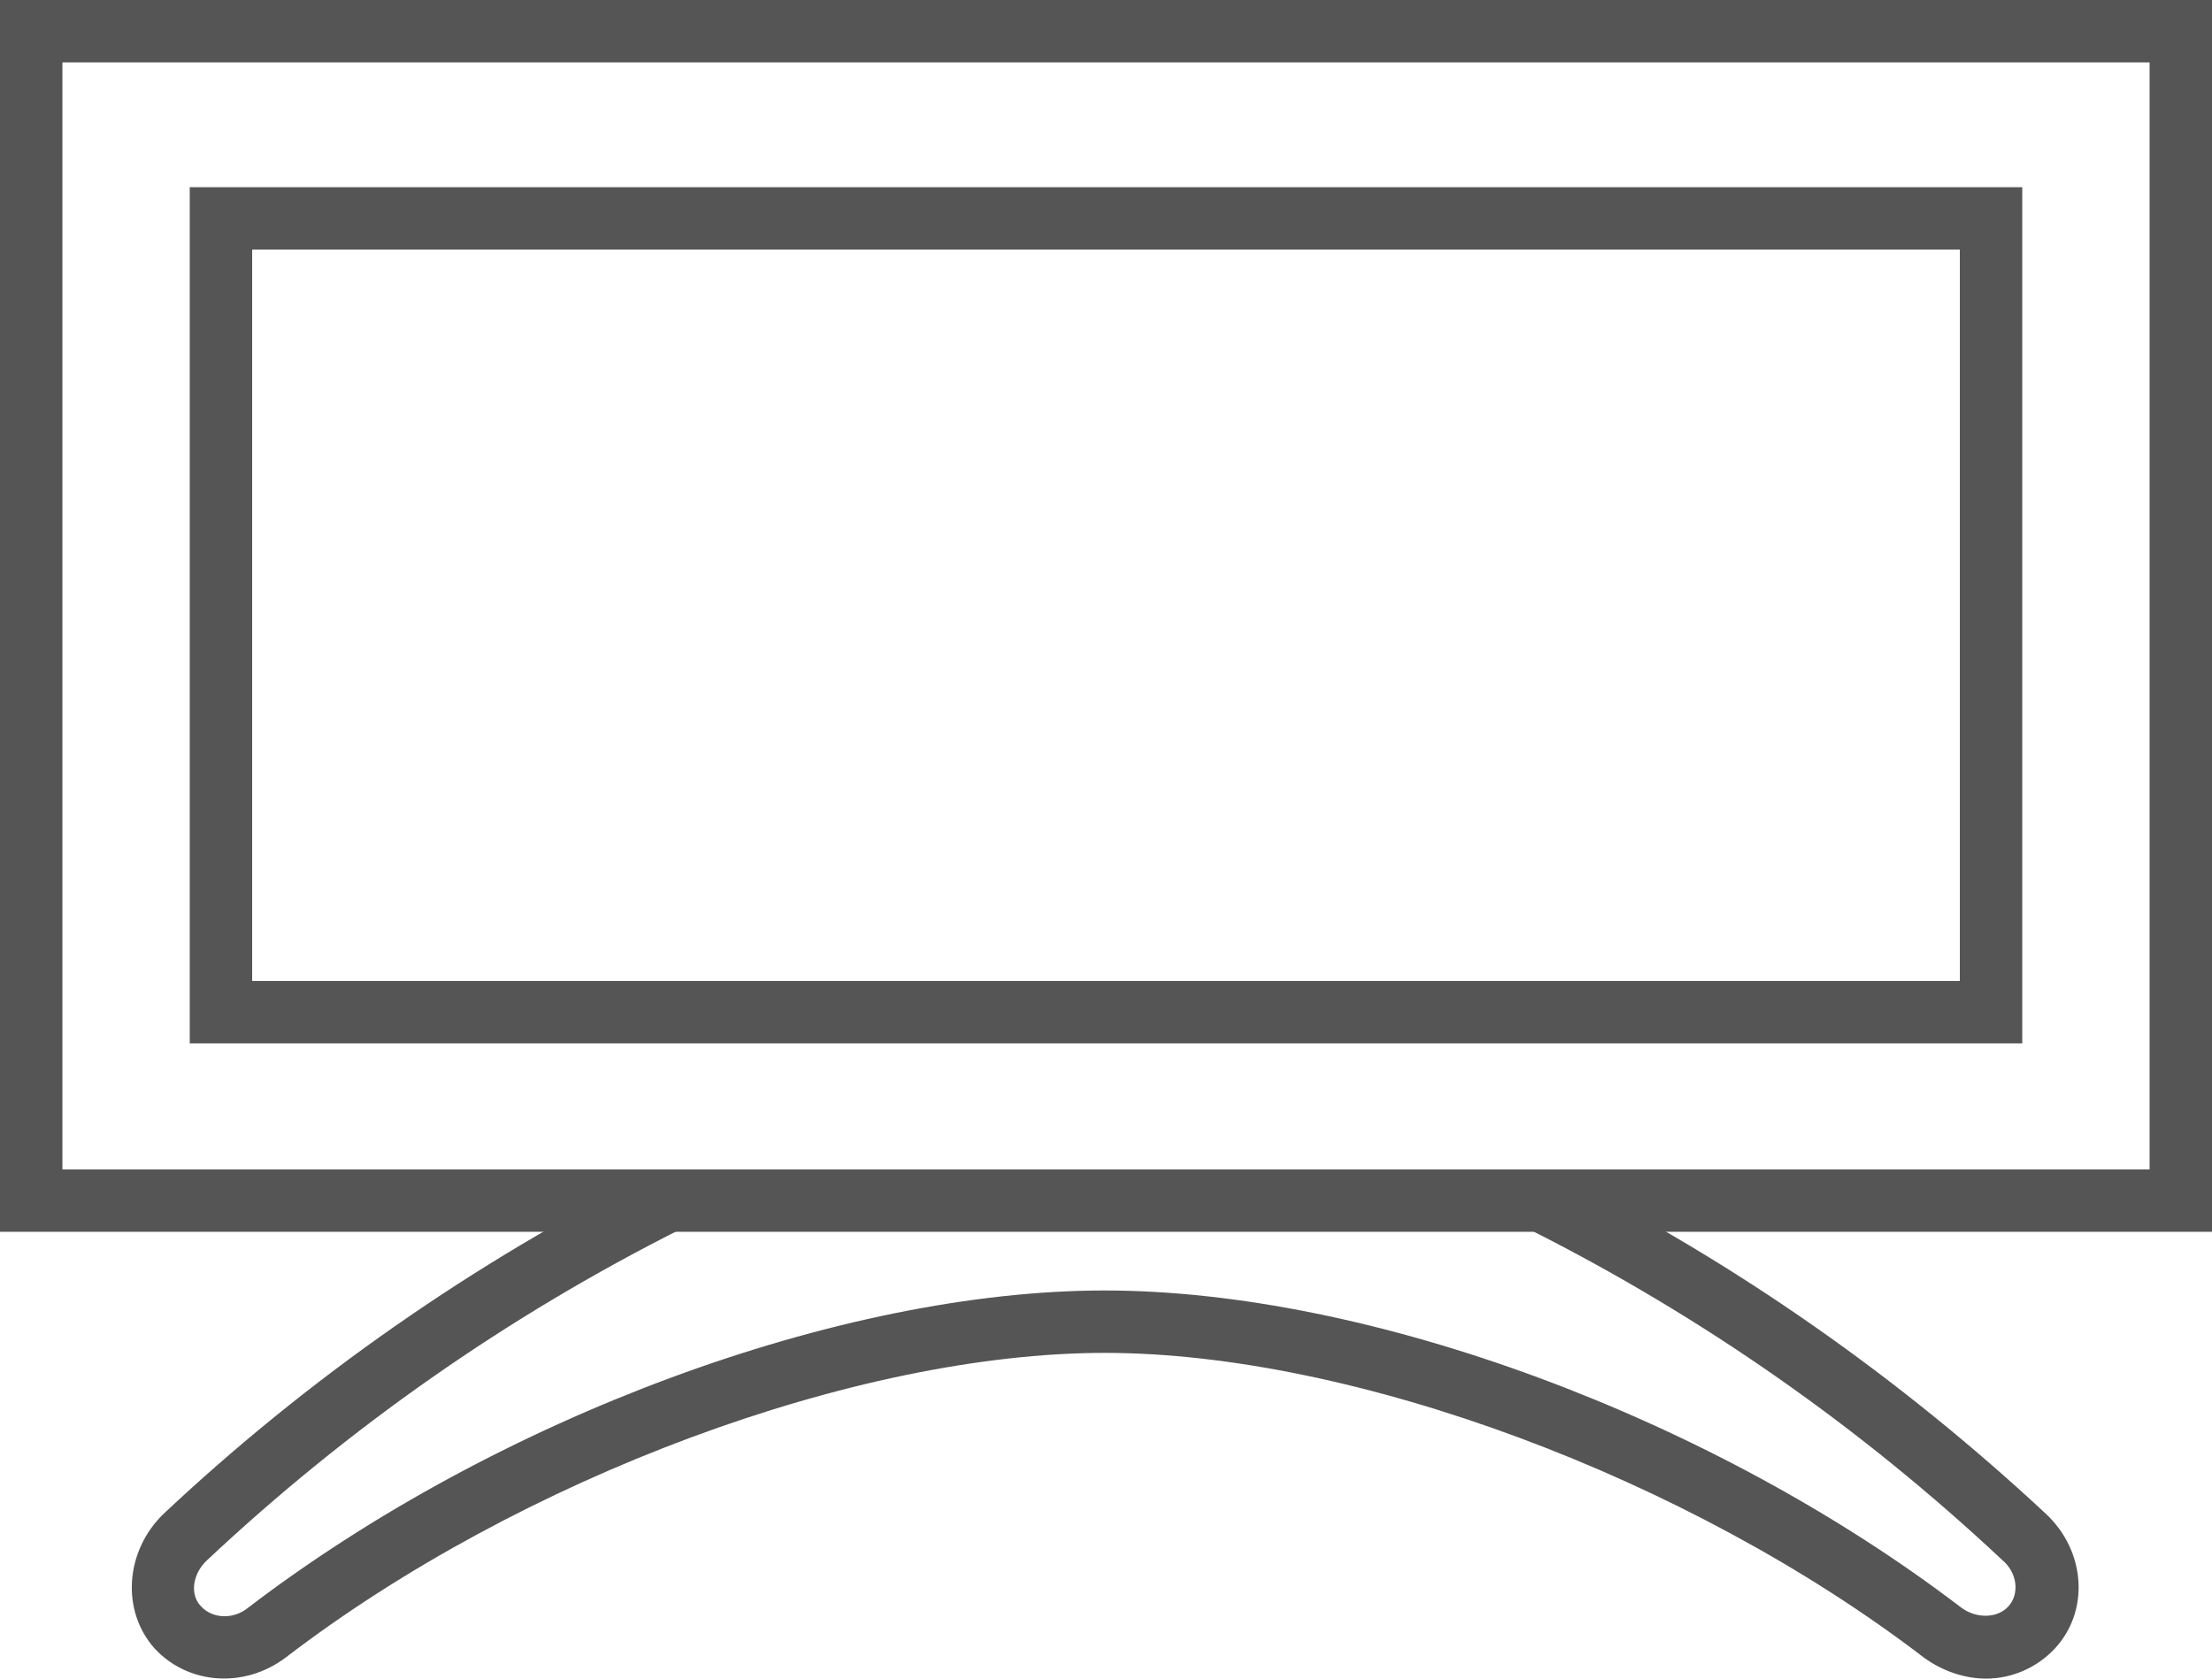<?xml version="1.0" encoding="utf-8"?>
<!-- Generator: Adobe Illustrator 27.3.1, SVG Export Plug-In . SVG Version: 6.00 Build 0)  -->
<svg version="1.1" id="_xFF91_饑2" xmlns="http://www.w3.org/2000/svg" xmlns:xlink="http://www.w3.org/1999/xlink" x="0px"
	 y="0px" viewBox="0 0 177.2 134.5" style="enable-background:new 0 0 177.2 134.5;" xml:space="preserve">
<style type="text/css">
	.st0{fill:#555;}
</style>
<g>
	<g>
		<path class="st0" d="M159.1,134.5c-1.7,0-3.5-0.6-5-1.7c-18.8-14.4-45.7-24.4-65.6-24.4s-46.8,10-65.6,24.4
			c-3.3,2.5-7.8,2.2-10.5-0.7c-2.7-3-2.4-7.8,0.7-10.8c11.6-10.9,24.8-20.1,39.1-27.3l2.3,4.5c-13.9,7-26.6,15.9-37.9,26.5
			c-1.2,1.1-1.4,2.8-0.5,3.7c0.9,1,2.6,1.1,3.8,0.1c19.9-15.2,47.4-25.4,68.6-25.4s48.7,10.2,68.6,25.4c1.2,0.9,2.9,0.9,3.8-0.1
			c0.9-1,0.7-2.7-0.5-3.7c-11.3-10.6-24-19.5-37.9-26.5l2.3-4.5c14.3,7.2,27.4,16.4,39.1,27.3c3.2,3,3.5,7.8,0.7,10.8
			C163.2,133.6,161.2,134.5,159.1,134.5z"/>
	</g>
	<g>
		<path class="st0" d="M177.2,98.7H0V0h177.2V98.7z M5,93.7h167.2V5H5V93.7z"/>
	</g>
	<g>
		<path class="st0" d="M162,83.6H15.2V15H162V83.6z M20.2,78.6H157V20H20.2V78.6z"/>
	</g>
</g>
</svg>
